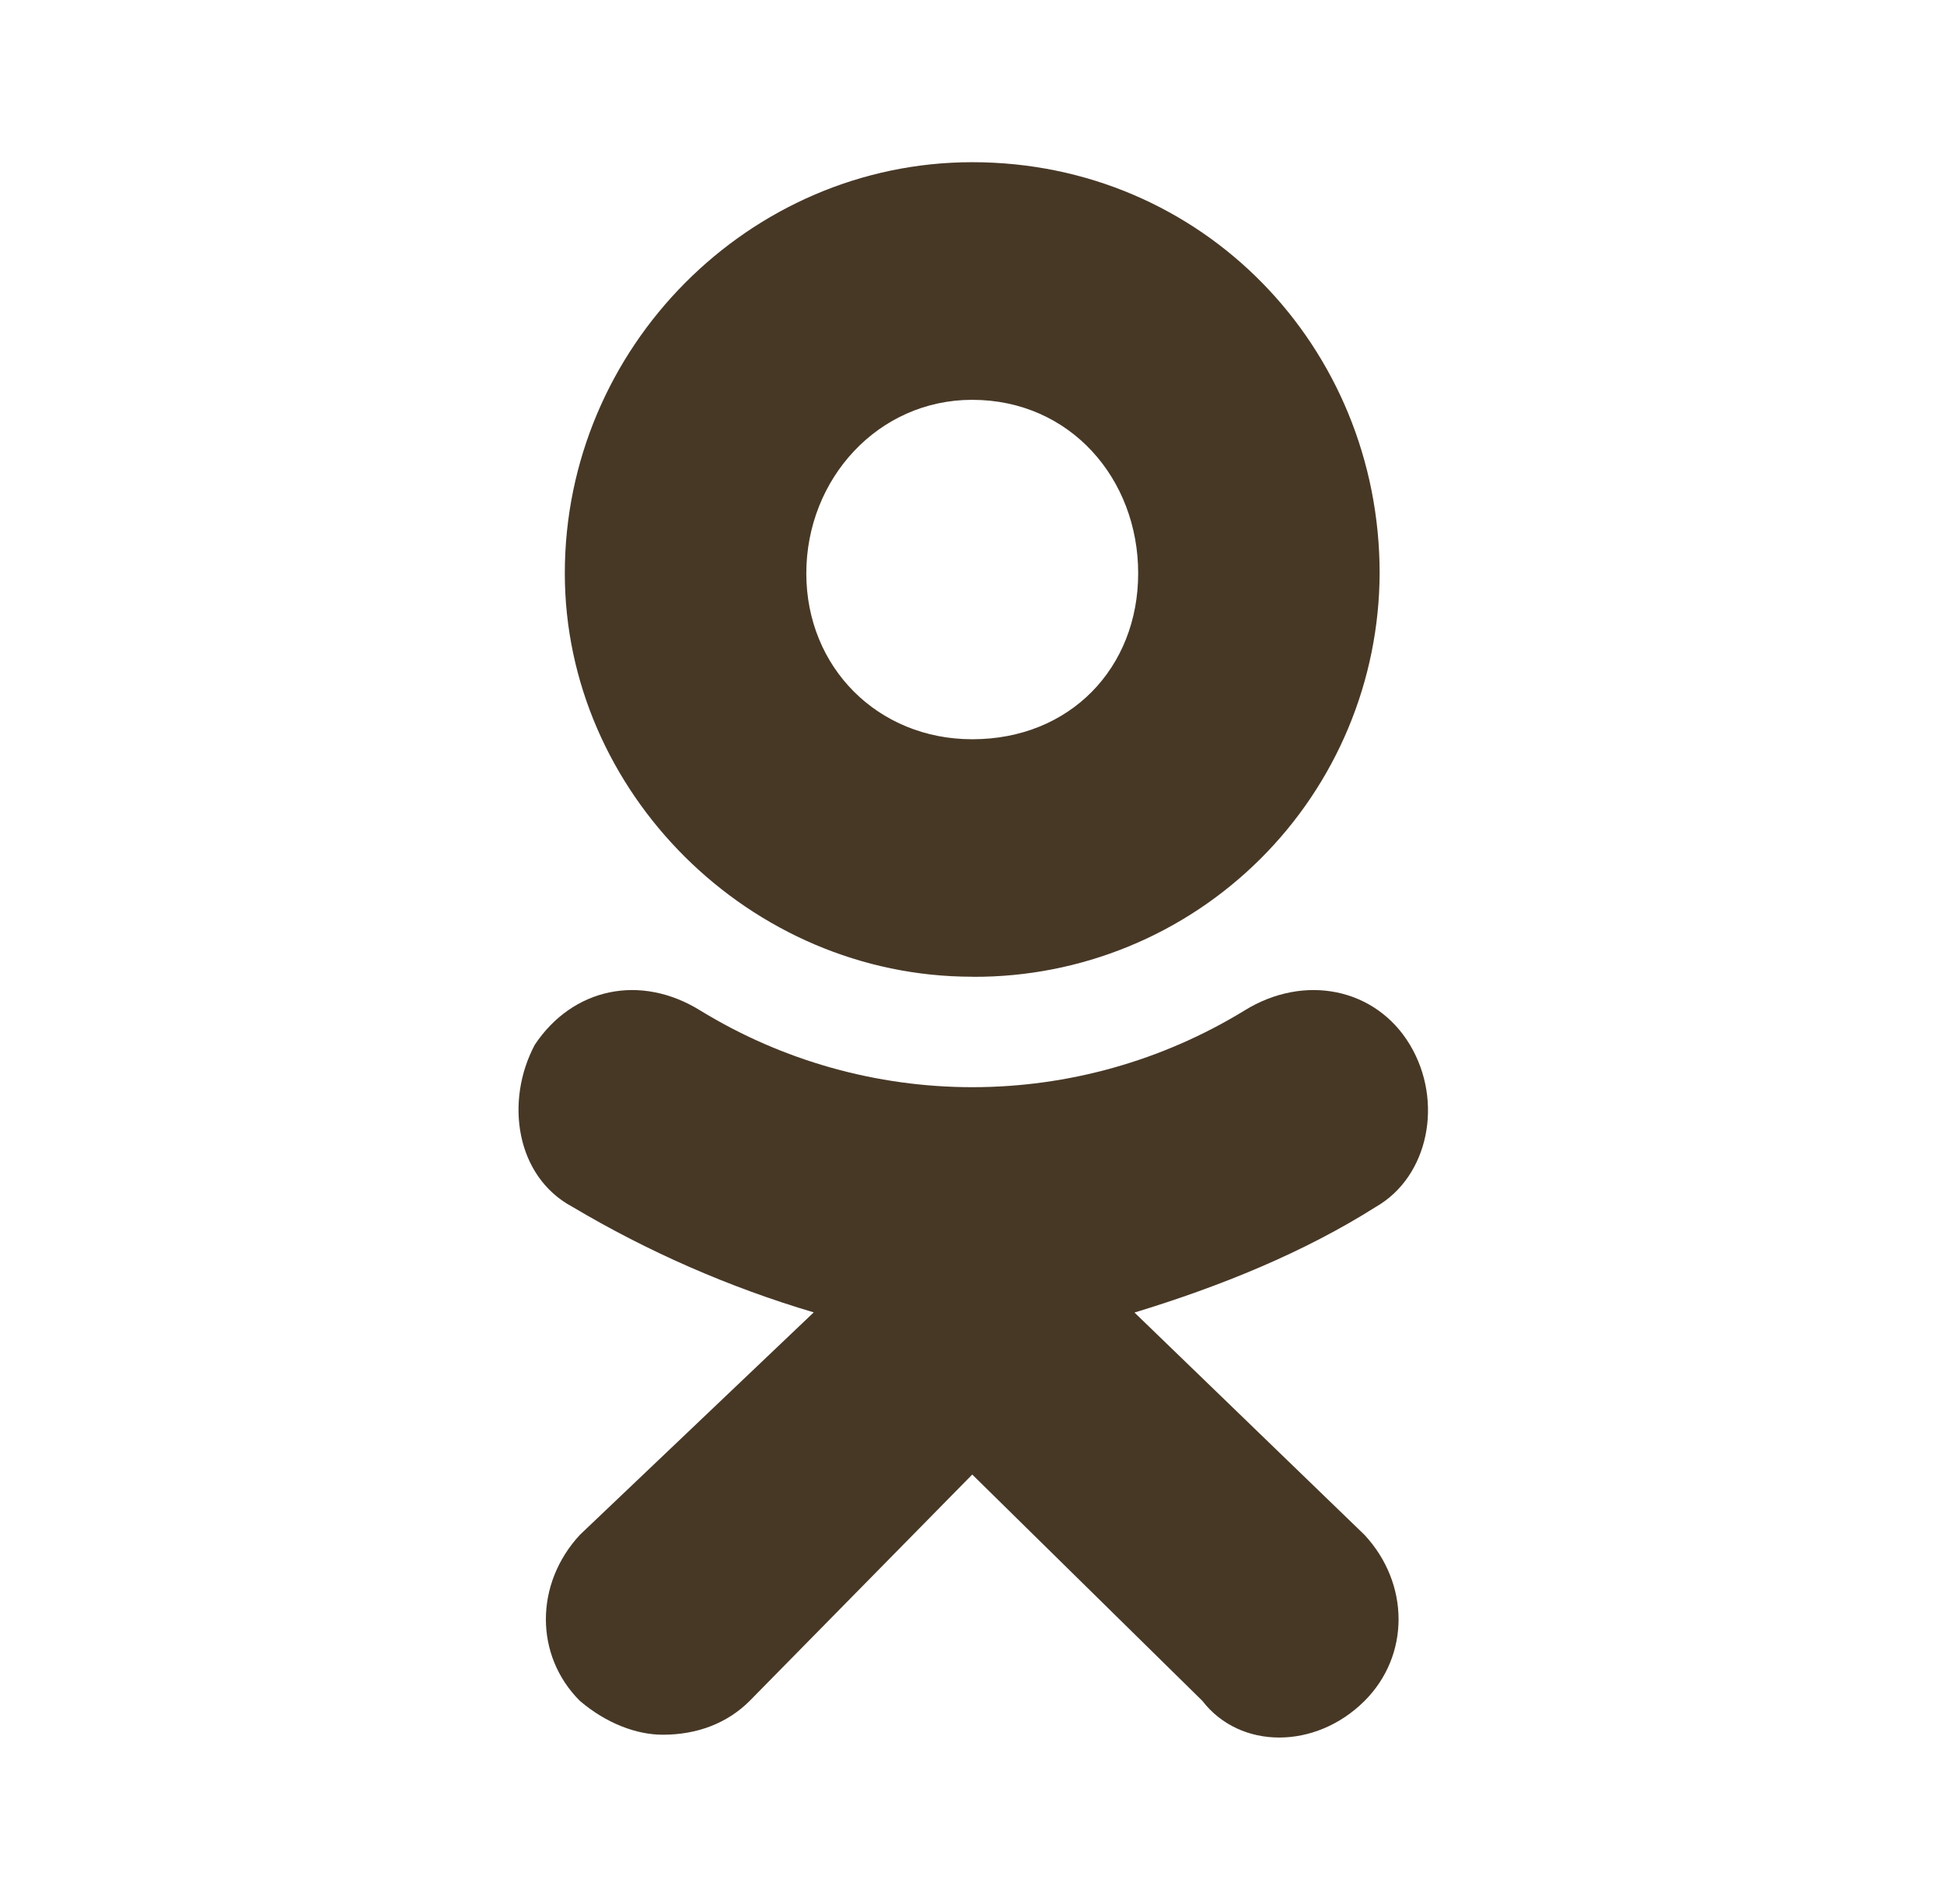 <?xml version="1.0" encoding="UTF-8"?> <svg xmlns="http://www.w3.org/2000/svg" width="48" height="47" viewBox="0 0 48 47" fill="none"><path d="M24.004 24.111C18.511 24.111 13.946 19.55 13.946 14.152C13.946 8.568 18.511 4.004 24.006 4.004C29.688 4.004 34.065 8.566 34.065 14.152C34.06 15.464 33.798 16.763 33.291 17.974C32.785 19.185 32.045 20.284 31.114 21.209C30.183 22.134 29.079 22.867 27.865 23.365C26.65 23.863 25.35 24.118 24.037 24.113L24.004 24.111ZM24.004 9.87C21.679 9.87 19.909 11.825 19.909 14.154C19.909 16.48 21.679 18.249 24.006 18.249C26.427 18.249 28.103 16.48 28.103 14.154C28.105 11.822 26.427 9.87 24.004 9.87ZM28.01 32.399L33.694 37.892C34.812 39.099 34.812 40.869 33.694 41.987C32.484 43.194 30.619 43.194 29.688 41.987L24.006 36.4L18.511 41.987C17.953 42.545 17.206 42.823 16.366 42.823C15.715 42.823 14.97 42.543 14.317 41.987C13.199 40.869 13.199 39.099 14.317 37.89L20.092 32.397C18.007 31.779 16.006 30.904 14.136 29.793C12.738 29.048 12.46 27.188 13.205 25.79C14.136 24.393 15.812 24.022 17.304 24.953C19.323 26.186 21.643 26.838 24.009 26.838C26.375 26.838 28.695 26.186 30.715 24.953C32.206 24.022 33.974 24.393 34.812 25.79C35.651 27.188 35.276 29.046 33.971 29.793C32.204 30.911 30.155 31.749 28.012 32.401L28.01 32.399Z" fill="#473826"></path></svg> 